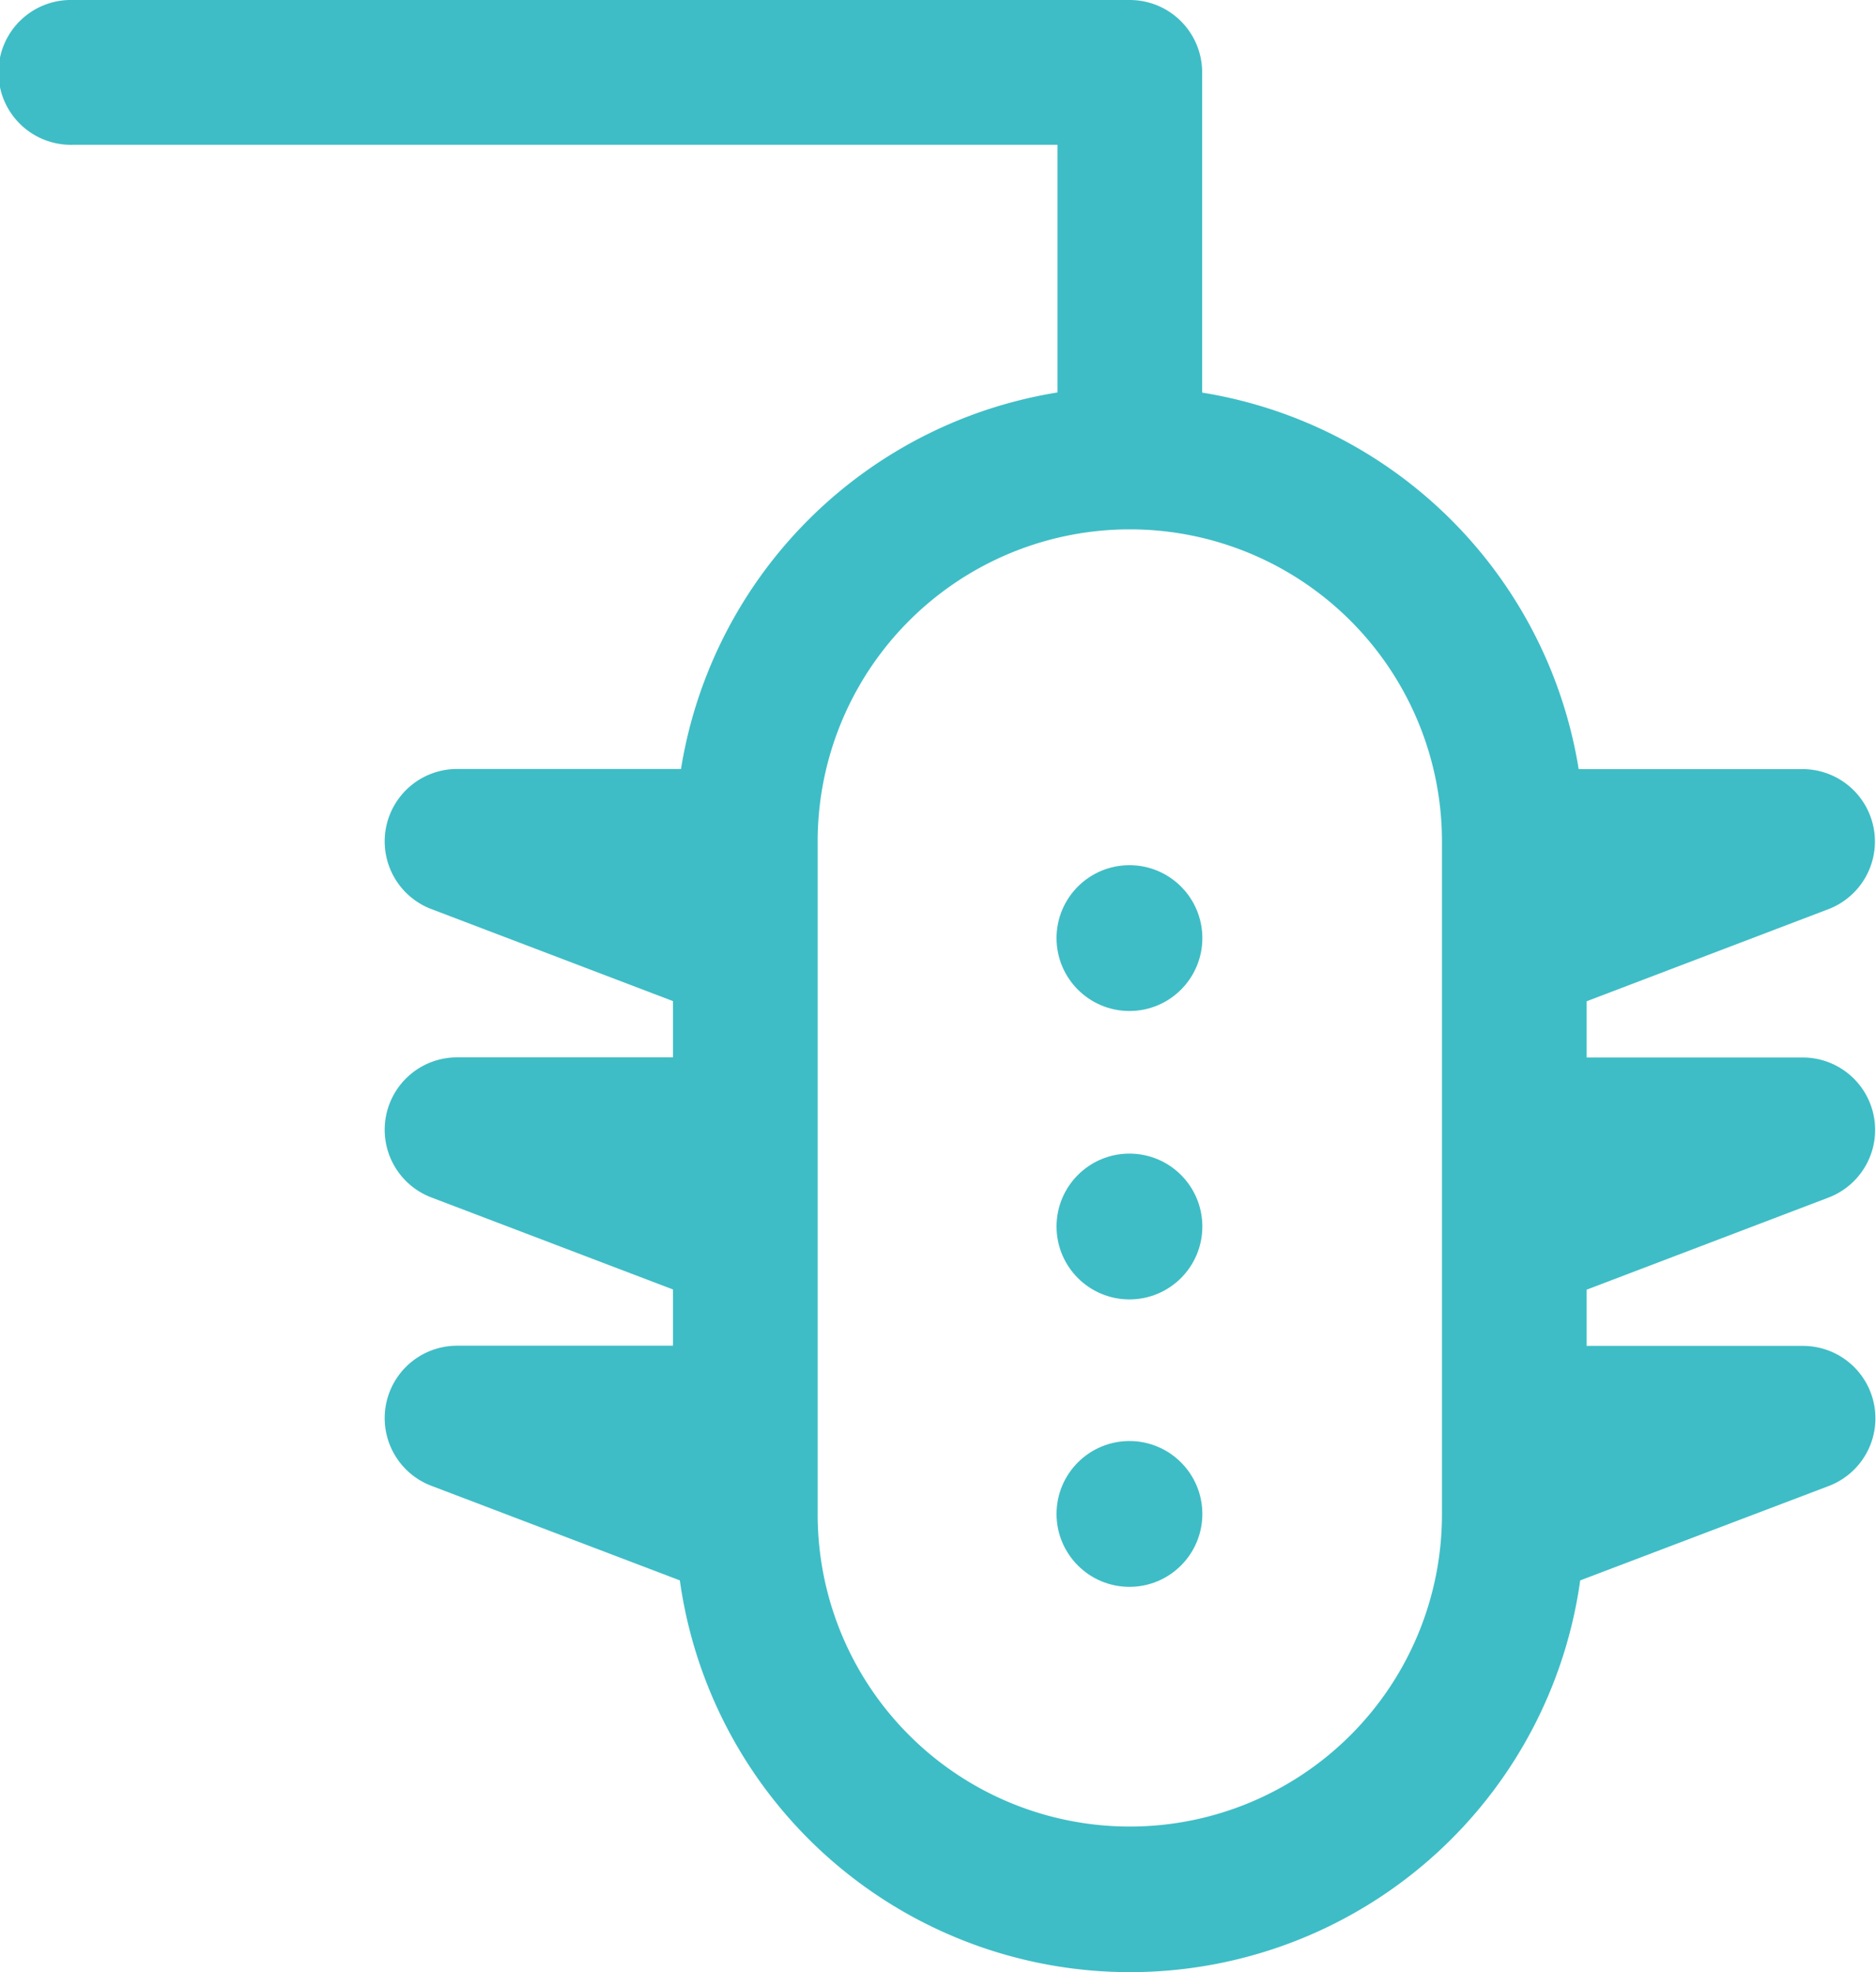 <svg xmlns="http://www.w3.org/2000/svg" width="38.545" height="40.522" viewBox="0 0 38.545 40.522">
  <g id="traffic-light" transform="translate(-6 -6)">
    <circle id="Ellipse_496" data-name="Ellipse 496" cx="0.998" cy="0.998" r="0.998" transform="translate(28.208 24.277)" fill="#3ebdc6" stroke="#3ebdc6" stroke-width="1"/>
    <circle id="Ellipse_497" data-name="Ellipse 497" cx="0.998" cy="0.998" r="0.998" transform="translate(28.208 30.203)" fill="#3ebdc6" stroke="#3ebdc6" stroke-width="1"/>
    <circle id="Ellipse_498" data-name="Ellipse 498" cx="0.998" cy="0.998" r="0.998" transform="translate(28.208 36.109)" fill="#3ebdc6" stroke="#3ebdc6" stroke-width="1"/>
    <path id="Path_7691" data-name="Path 7691" d="M43.394,30.138a.988.988,0,0,0-.352-1.91H38.1v-2l5.29-2.015a.988.988,0,0,0-.352-1.91H38a8.843,8.843,0,0,0-7.8-7.8V7.488a.988.988,0,0,0-.988-.988H7.488a.988.988,0,1,0,0,1.975h20.74V14.5a8.843,8.843,0,0,0-7.8,7.8H15.389a.988.988,0,0,0-.352,1.91l5.29,2.015v2H15.389a.988.988,0,0,0-.352,1.91l5.29,2.015v2H15.389a.988.988,0,0,0-.352,1.91l5.391,2.052a8.839,8.839,0,0,0,17.58,0L43.4,36.064a.988.988,0,0,0-.356-1.91H38.1v-2ZM29.216,44.03A6.913,6.913,0,0,1,22.3,37.117V23.29a6.913,6.913,0,0,1,13.827,0V37.117a6.913,6.913,0,0,1-6.913,6.913Z" transform="translate(0 0)" fill="#3ebdc6" stroke="#3ebdc6" stroke-width="1"/>
  </g>
</svg>
